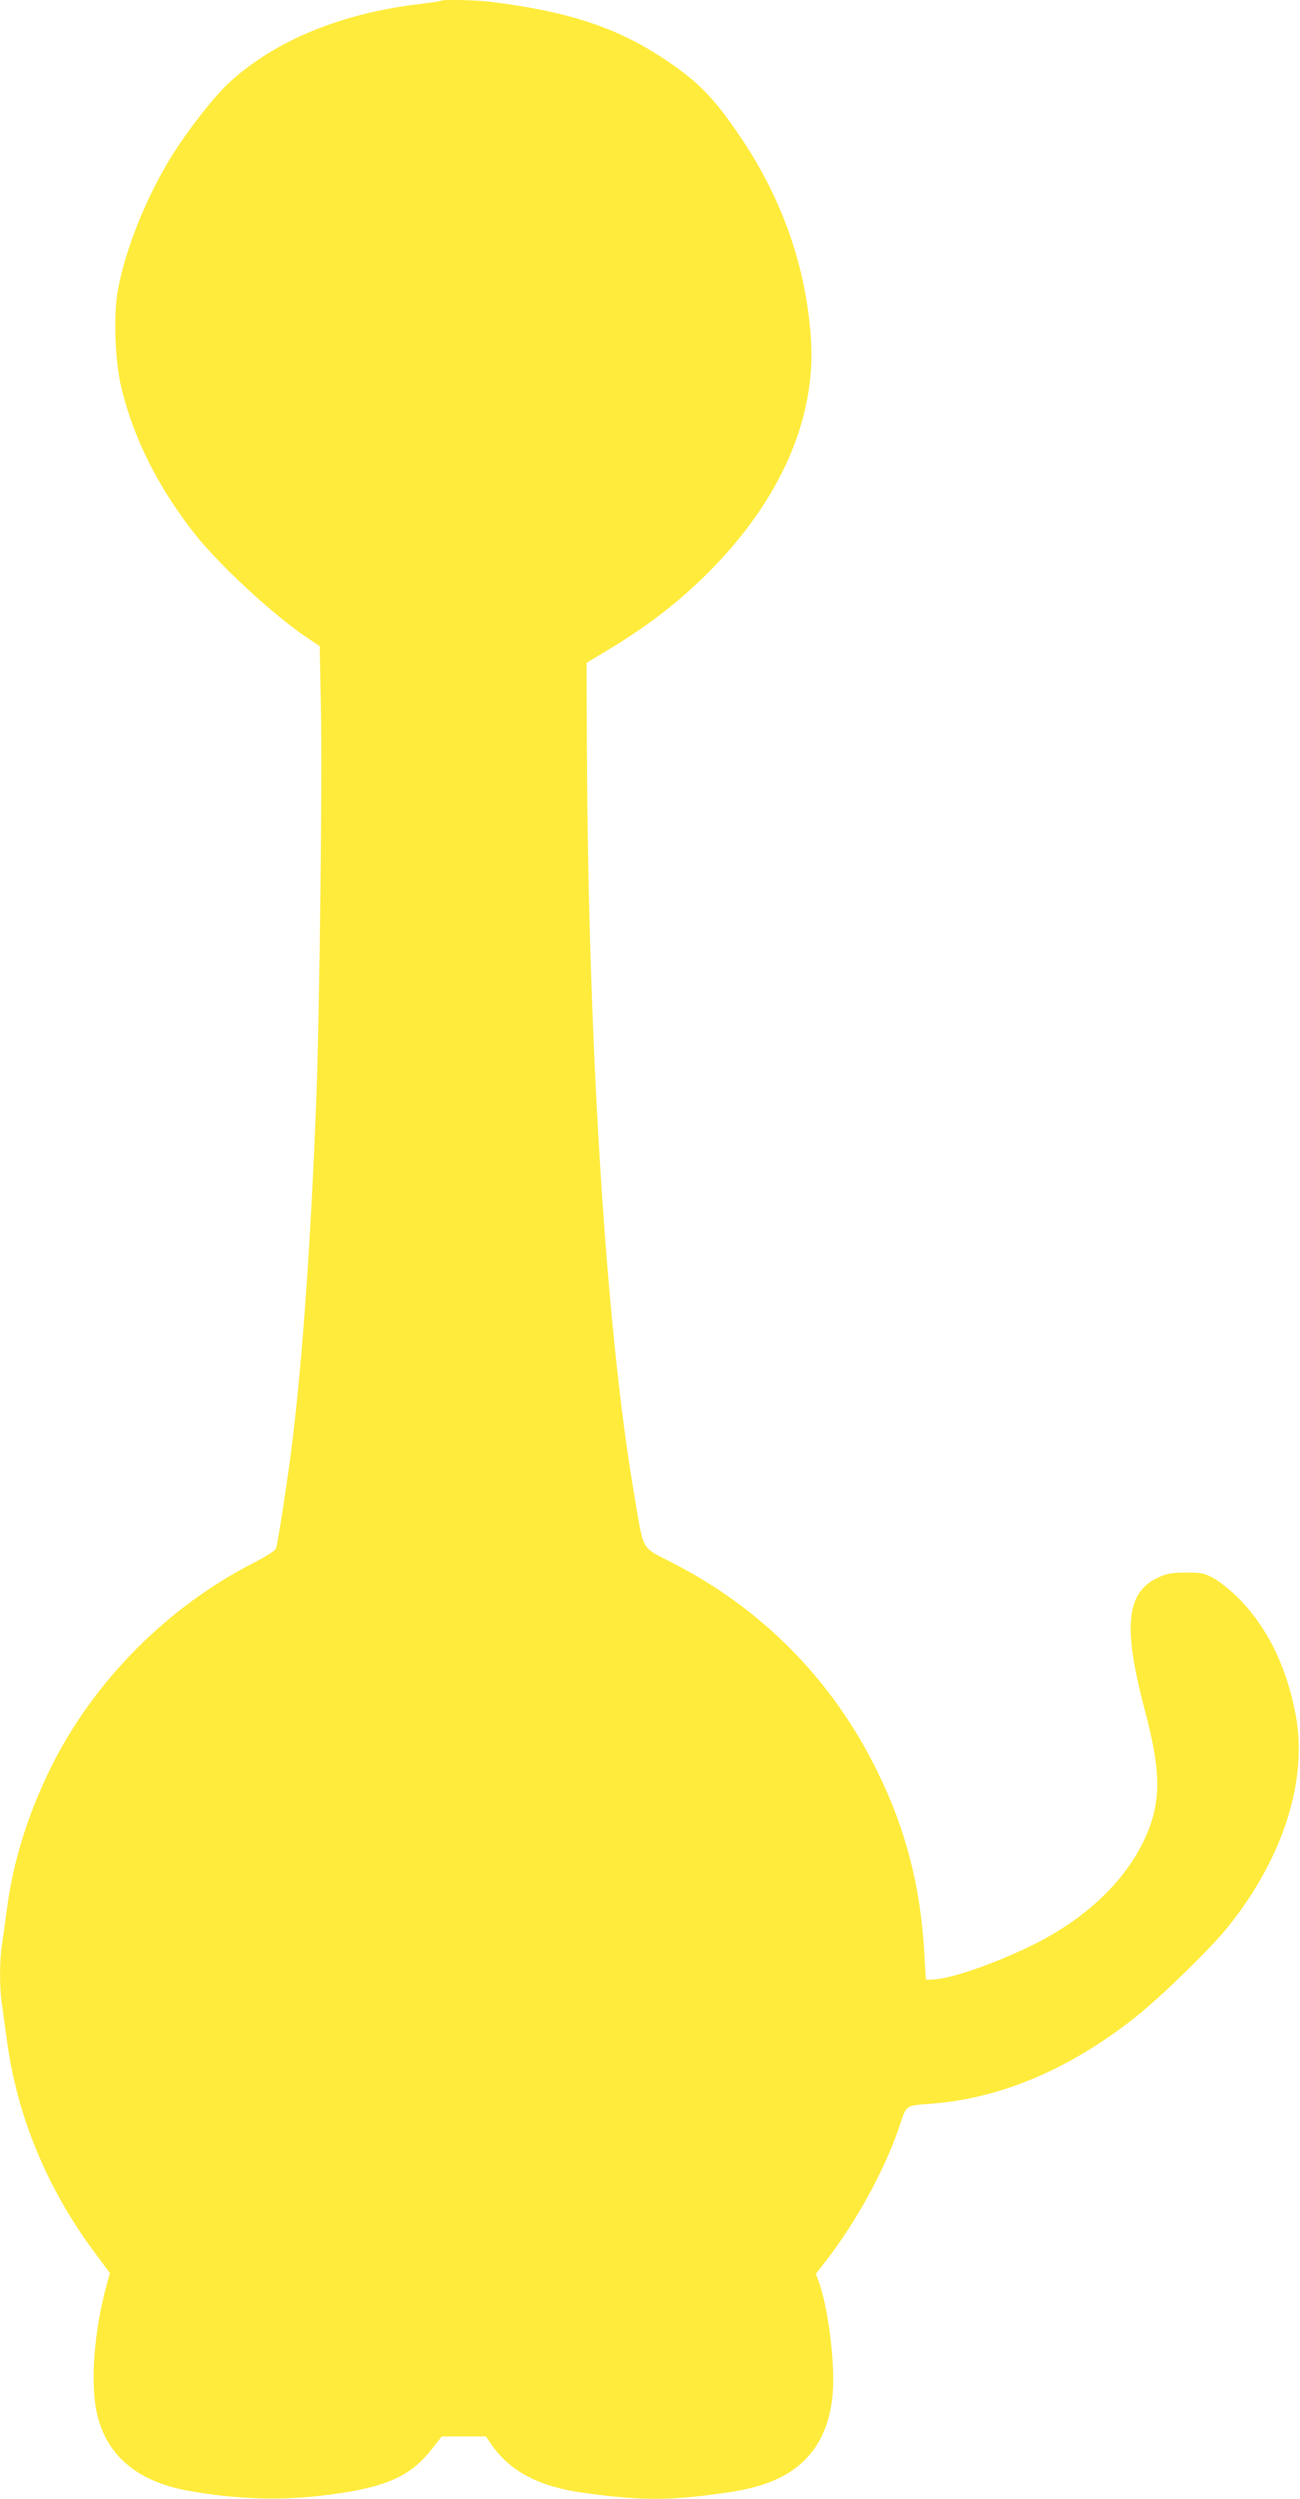 <?xml version="1.0" standalone="no"?>
<!DOCTYPE svg PUBLIC "-//W3C//DTD SVG 20010904//EN"
 "http://www.w3.org/TR/2001/REC-SVG-20010904/DTD/svg10.dtd">
<svg version="1.0" xmlns="http://www.w3.org/2000/svg"
 width="666pt" height="1280pt" viewBox="0 0 666 1280"
 preserveAspectRatio="xMidYMid meet">
<g transform="translate(0,1280) scale(0.1,-0.1)"
fill="#ffeb3b" stroke="none">
<path d="M2259 12796 c-2 -2 -49 -9 -104 -16 -406 -47 -748 -188 -984 -406
-80 -75 -219 -254 -300 -387 -128 -212 -229 -467 -267 -672 -24 -131 -15 -373
20 -510 63 -256 190 -507 373 -739 127 -161 402 -415 574 -531 l67 -45 6 -317
c8 -342 -7 -1579 -24 -2013 -27 -701 -68 -1293 -121 -1735 -20 -166 -74 -523
-85 -557 -3 -10 -55 -43 -116 -74 -447 -229 -825 -613 -1043 -1059 -114 -235
-188 -472 -219 -710 -9 -66 -21 -150 -26 -187 -13 -85 -13 -220 0 -306 5 -37
17 -121 26 -187 53 -392 209 -764 457 -1094 l70 -94 -18 -66 c-62 -229 -83
-491 -50 -646 47 -221 207 -357 473 -404 231 -41 453 -50 664 -26 335 38 467
93 585 246 l46 59 113 0 113 0 29 -42 c94 -137 245 -216 472 -247 262 -36 394
-39 602 -16 183 21 280 41 367 77 190 79 293 234 308 461 10 156 -25 426 -71
556 l-16 44 59 76 c149 194 292 455 365 668 43 127 27 116 176 128 355 29 706
180 1040 445 128 102 379 346 467 455 286 354 414 755 351 1091 -47 249 -146
450 -296 601 -38 37 -93 82 -123 98 -49 27 -62 30 -145 30 -78 -1 -98 -5 -148
-29 -157 -77 -173 -255 -61 -676 85 -320 85 -477 -3 -664 -102 -217 -304 -407
-574 -540 -200 -98 -428 -176 -516 -176 l-29 0 -7 128 c-19 344 -94 639 -241
938 -230 469 -592 837 -1060 1074 -153 79 -136 46 -189 363 -141 833 -232
2280 -239 3777 l-2 465 100 60 c214 128 378 255 536 415 357 362 538 775 514
1175 -22 366 -143 717 -356 1035 -142 211 -222 293 -404 413 -238 156 -478
236 -866 286 -82 11 -261 15 -270 7z"/>
</g>
</svg>
